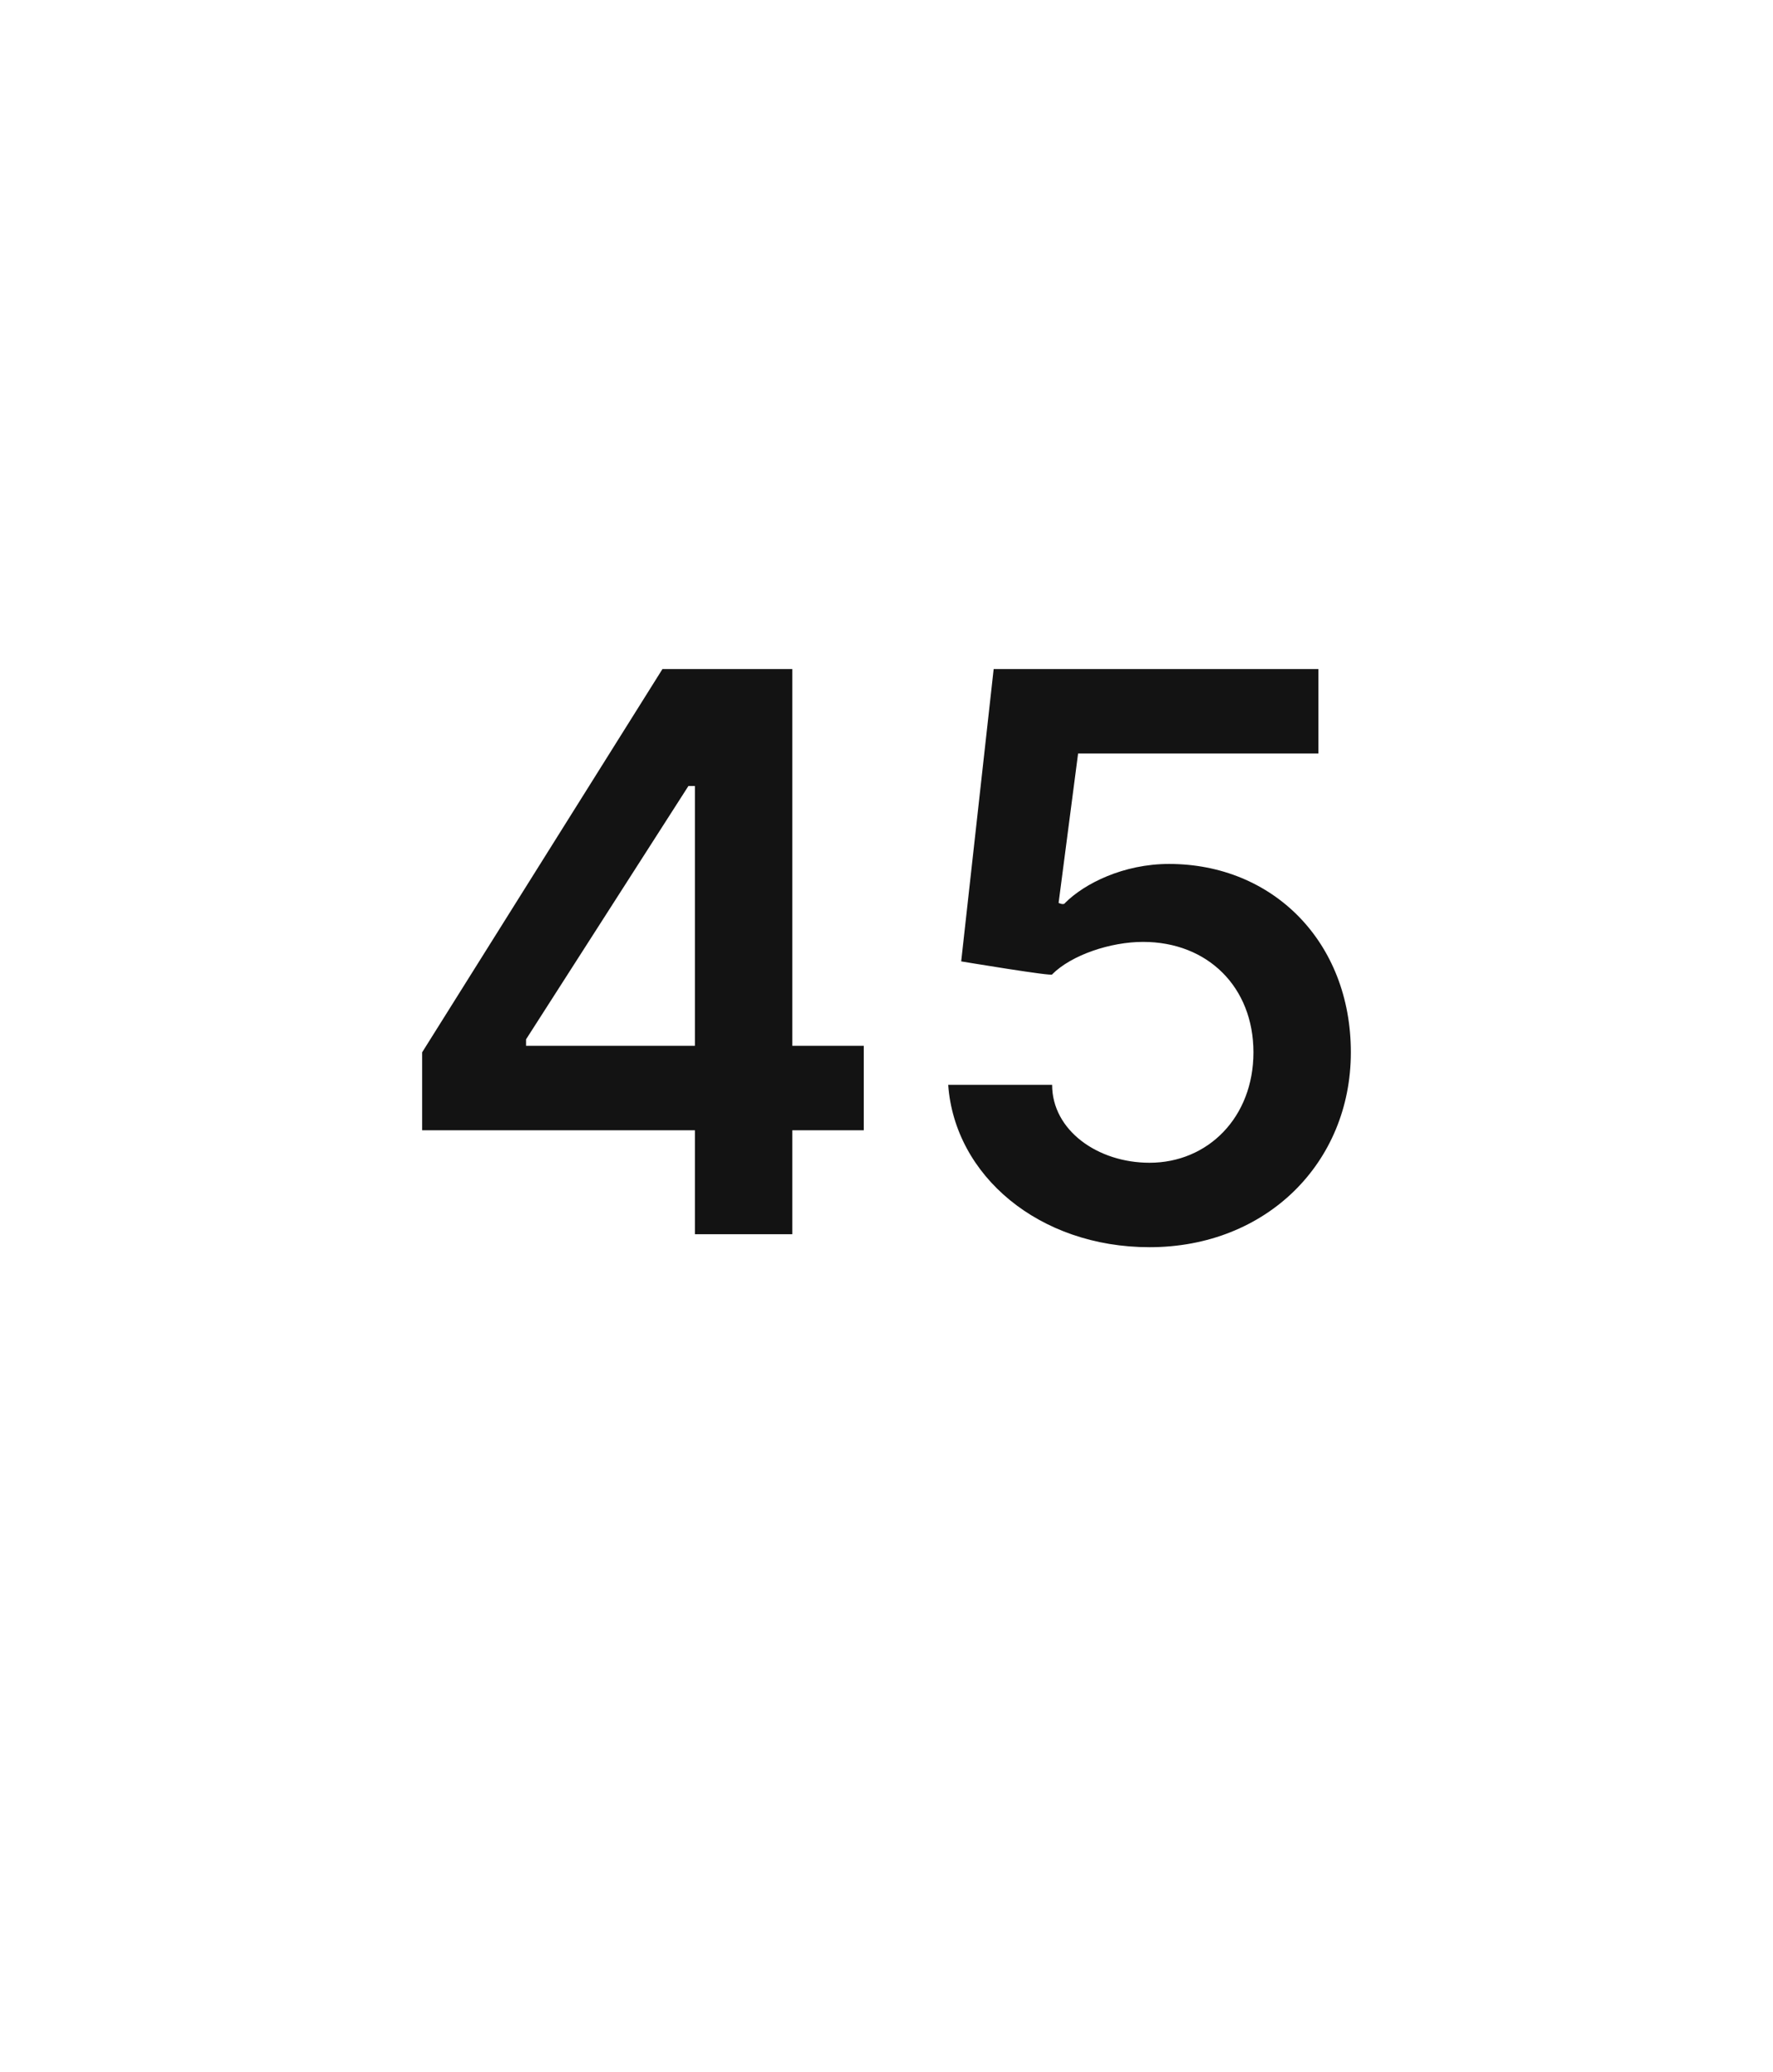 <?xml version="1.0" standalone="no"?><!DOCTYPE svg PUBLIC "-//W3C//DTD SVG 1.1//EN" "http://www.w3.org/Graphics/SVG/1.1/DTD/svg11.dtd"><svg xmlns="http://www.w3.org/2000/svg" version="1.1" width="27.3px" height="31.9px" viewBox="0 -1 27.3 31.9" style="top:-1px"><desc>45</desc><defs/><g id="Polygon138893"><path d="m6.5 15.2l3.7-5.9h2v5.8h1.1v1.3h-1.1v1.6h-1.5v-1.6H6.5v-1.2zm4.2-4.1h-.1L8.1 15v.1h2.6v-4zm3.9 4.6h1.6c0 .7.7 1.2 1.5 1.2c.9 0 1.6-.7 1.6-1.7c0-1-.7-1.7-1.7-1.7c-.5 0-1.1.2-1.4.5c.04.04-1.4-.2-1.4-.2l.5-4.5h5v1.3h-3.7l-.3 2.3s.08.04.1 0c.3-.3.9-.6 1.6-.6c1.6 0 2.8 1.2 2.8 2.9c0 1.7-1.3 3-3.1 3c-1.7 0-3-1.1-3.1-2.5z" stroke="none" fill="#131313"/></g></svg>